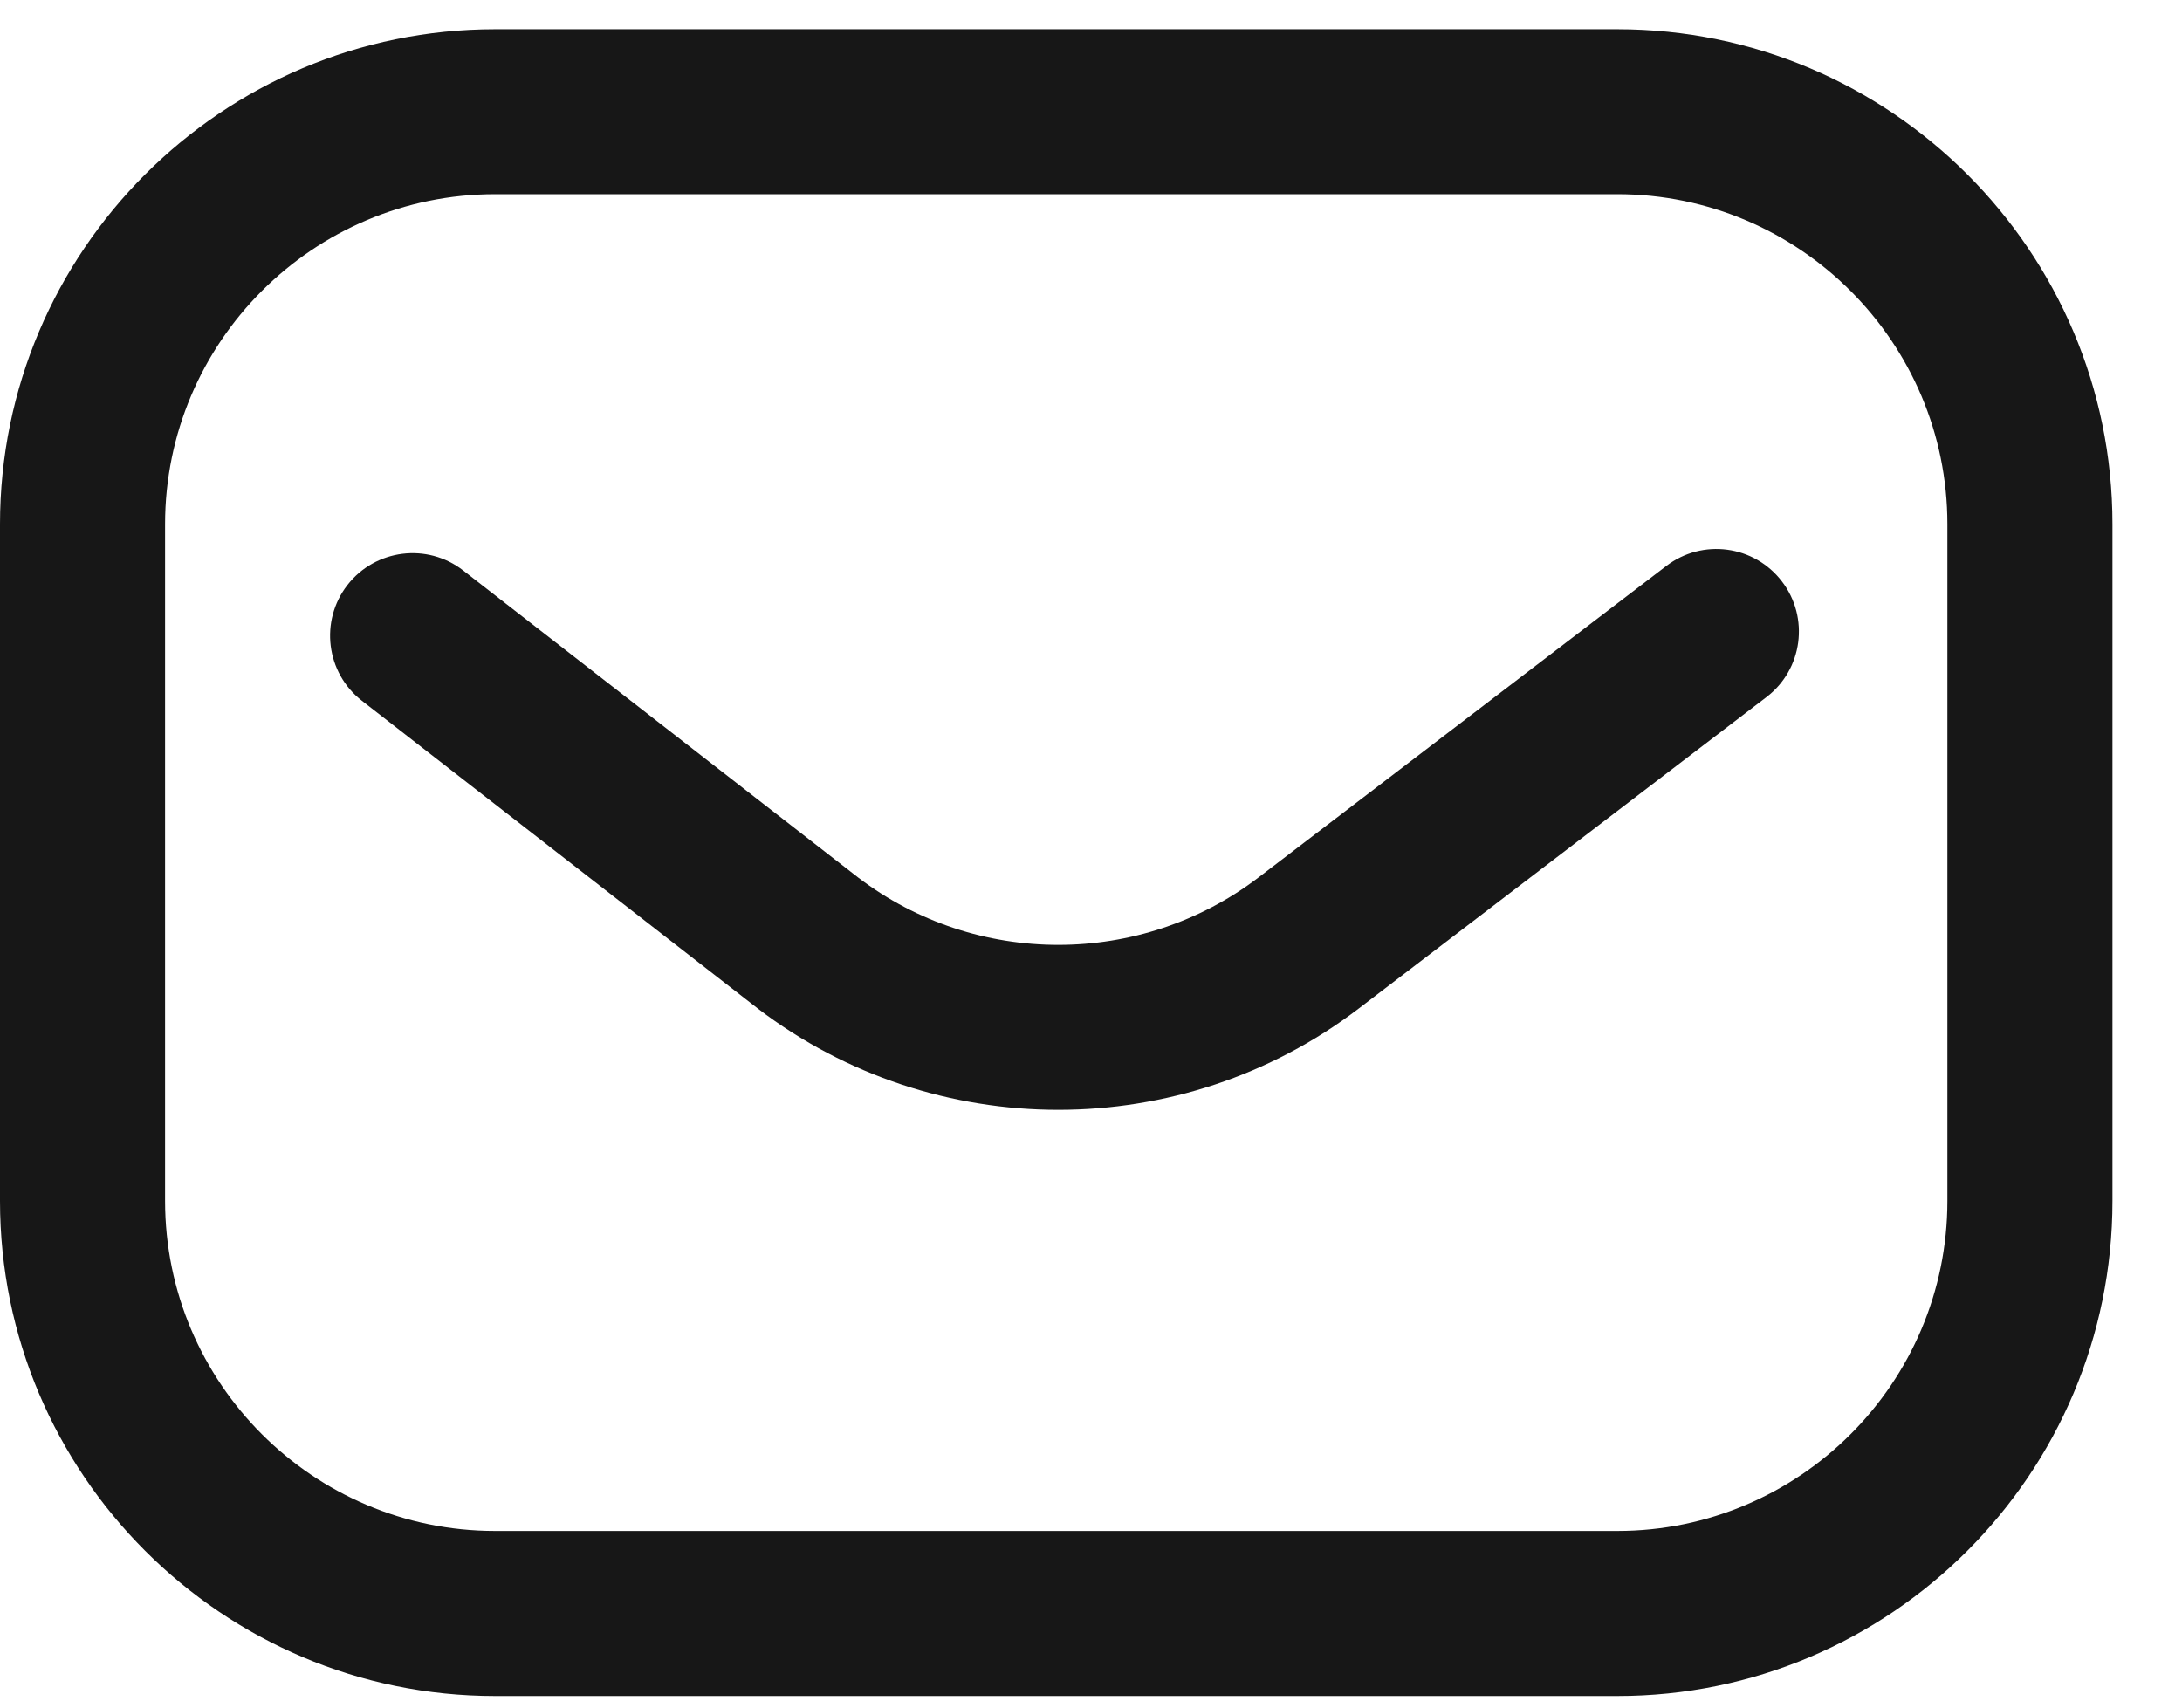 <?xml version="1.0" encoding="UTF-8"?>
<svg xmlns="http://www.w3.org/2000/svg" width="23" height="18" viewBox="0 0 23 18" fill="none">
  <path d="M17.048 17.878H5.219C2.341 17.878 0 15.537 0 12.659V5.526C0 2.649 2.341 0.308 5.219 0.308H17.048C19.926 0.308 22.267 2.649 22.267 5.526V12.659C22.267 15.537 19.926 17.878 17.048 17.878ZM5.219 2.047C3.3 2.047 1.74 3.608 1.74 5.526V12.659C1.74 14.577 3.3 16.138 5.219 16.138H17.048C18.967 16.138 20.527 14.577 20.527 12.659V5.526C20.527 3.608 18.967 2.047 17.048 2.047H5.219ZM14.321 10.632L18.62 7.348C19.002 7.057 19.075 6.511 18.783 6.129C18.491 5.747 17.946 5.674 17.564 5.966L13.265 9.25C12.024 10.196 10.29 10.197 9.048 9.252L4.883 6.014C4.504 5.719 3.957 5.788 3.662 6.167C3.368 6.546 3.436 7.093 3.815 7.387L7.984 10.628C7.986 10.63 7.988 10.631 7.99 10.633C8.922 11.343 10.039 11.699 11.155 11.699C12.272 11.699 13.389 11.343 14.321 10.632Z" fill="#171717"></path>
</svg>
